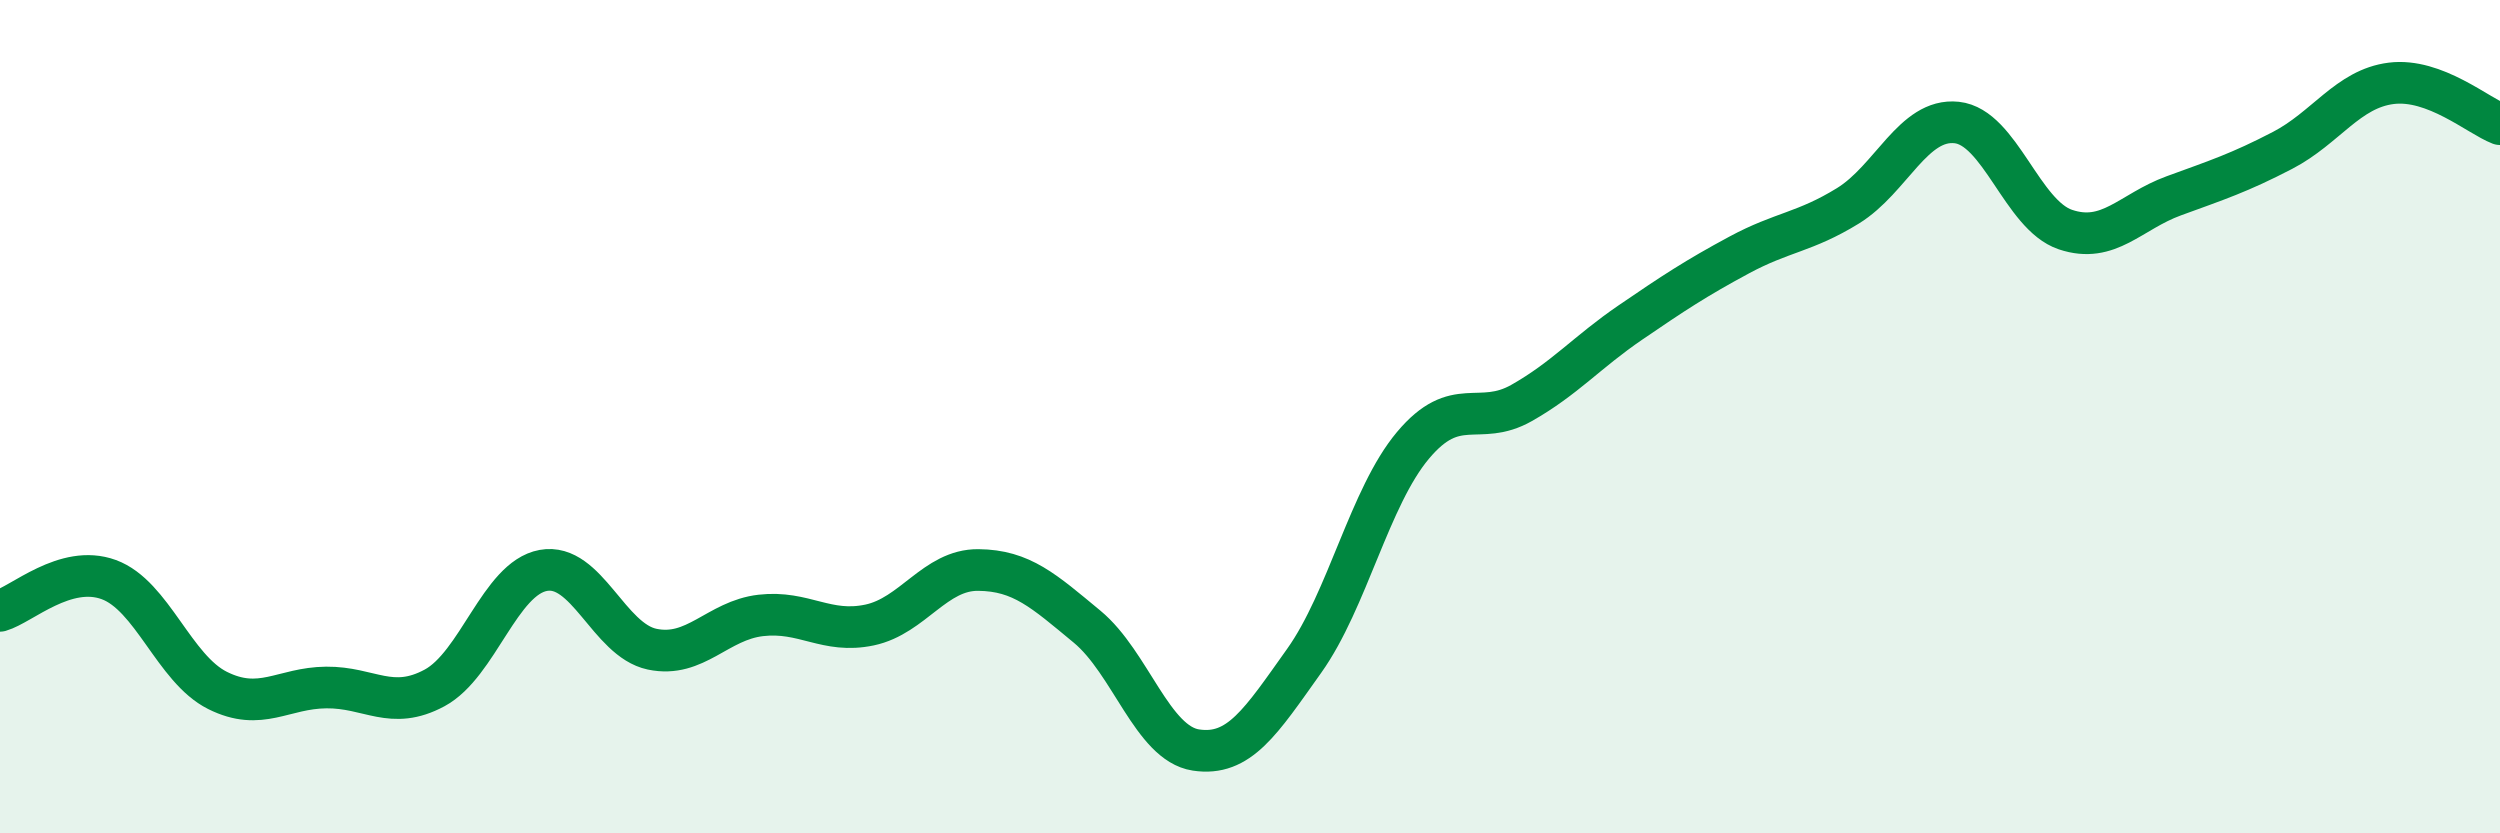 
    <svg width="60" height="20" viewBox="0 0 60 20" xmlns="http://www.w3.org/2000/svg">
      <path
        d="M 0,14.66 C 0.52,14.51 1.57,13.53 2.61,13.91 C 3.65,14.29 4.18,16.05 5.22,16.57 C 6.26,17.09 6.79,16.51 7.83,16.5 C 8.87,16.49 9.39,17.07 10.43,16.51 C 11.47,15.95 12,13.88 13.04,13.69 C 14.08,13.5 14.61,15.36 15.65,15.58 C 16.69,15.8 17.22,14.89 18.26,14.77 C 19.3,14.65 19.83,15.22 20.87,15 C 21.91,14.78 22.44,13.67 23.48,13.68 C 24.52,13.69 25.05,14.18 26.09,15.04 C 27.13,15.9 27.66,17.84 28.7,18 C 29.74,18.16 30.26,17.32 31.3,15.86 C 32.34,14.4 32.87,11.93 33.91,10.69 C 34.95,9.45 35.48,10.26 36.52,9.67 C 37.56,9.08 38.09,8.45 39.13,7.74 C 40.17,7.03 40.7,6.68 41.74,6.12 C 42.78,5.56 43.31,5.58 44.35,4.94 C 45.39,4.3 45.92,2.83 46.96,2.94 C 48,3.05 48.53,5.16 49.57,5.51 C 50.61,5.86 51.13,5.08 52.17,4.7 C 53.21,4.32 53.74,4.15 54.78,3.61 C 55.82,3.07 56.35,2.13 57.39,2 C 58.43,1.87 59.48,2.78 60,2.98L60 20L0 20Z"
        fill="#008740"
        opacity="0.1"
        stroke-linecap="round"
        stroke-linejoin="round"
      />
      <path
        d="M 0,14.66 C 0.52,14.51 1.57,13.53 2.61,13.91 C 3.65,14.29 4.18,16.05 5.22,16.57 C 6.26,17.09 6.79,16.51 7.83,16.5 C 8.87,16.49 9.39,17.07 10.43,16.51 C 11.47,15.95 12,13.88 13.04,13.69 C 14.08,13.5 14.61,15.36 15.65,15.58 C 16.69,15.8 17.22,14.89 18.26,14.77 C 19.3,14.65 19.83,15.22 20.87,15 C 21.91,14.78 22.44,13.67 23.48,13.68 C 24.52,13.69 25.05,14.18 26.09,15.04 C 27.13,15.9 27.66,17.84 28.7,18 C 29.74,18.16 30.26,17.32 31.3,15.86 C 32.34,14.4 32.87,11.93 33.91,10.69 C 34.95,9.45 35.48,10.26 36.52,9.67 C 37.56,9.08 38.09,8.45 39.13,7.74 C 40.17,7.03 40.7,6.68 41.74,6.12 C 42.78,5.56 43.31,5.58 44.35,4.94 C 45.39,4.3 45.92,2.83 46.96,2.94 C 48,3.05 48.53,5.16 49.57,5.51 C 50.61,5.86 51.13,5.08 52.17,4.7 C 53.21,4.32 53.74,4.15 54.78,3.61 C 55.82,3.07 56.35,2.13 57.39,2 C 58.43,1.87 59.48,2.78 60,2.98"
        stroke="#008740"
        stroke-width="1"
        fill="none"
        stroke-linecap="round"
        stroke-linejoin="round"
      />
    </svg>
  